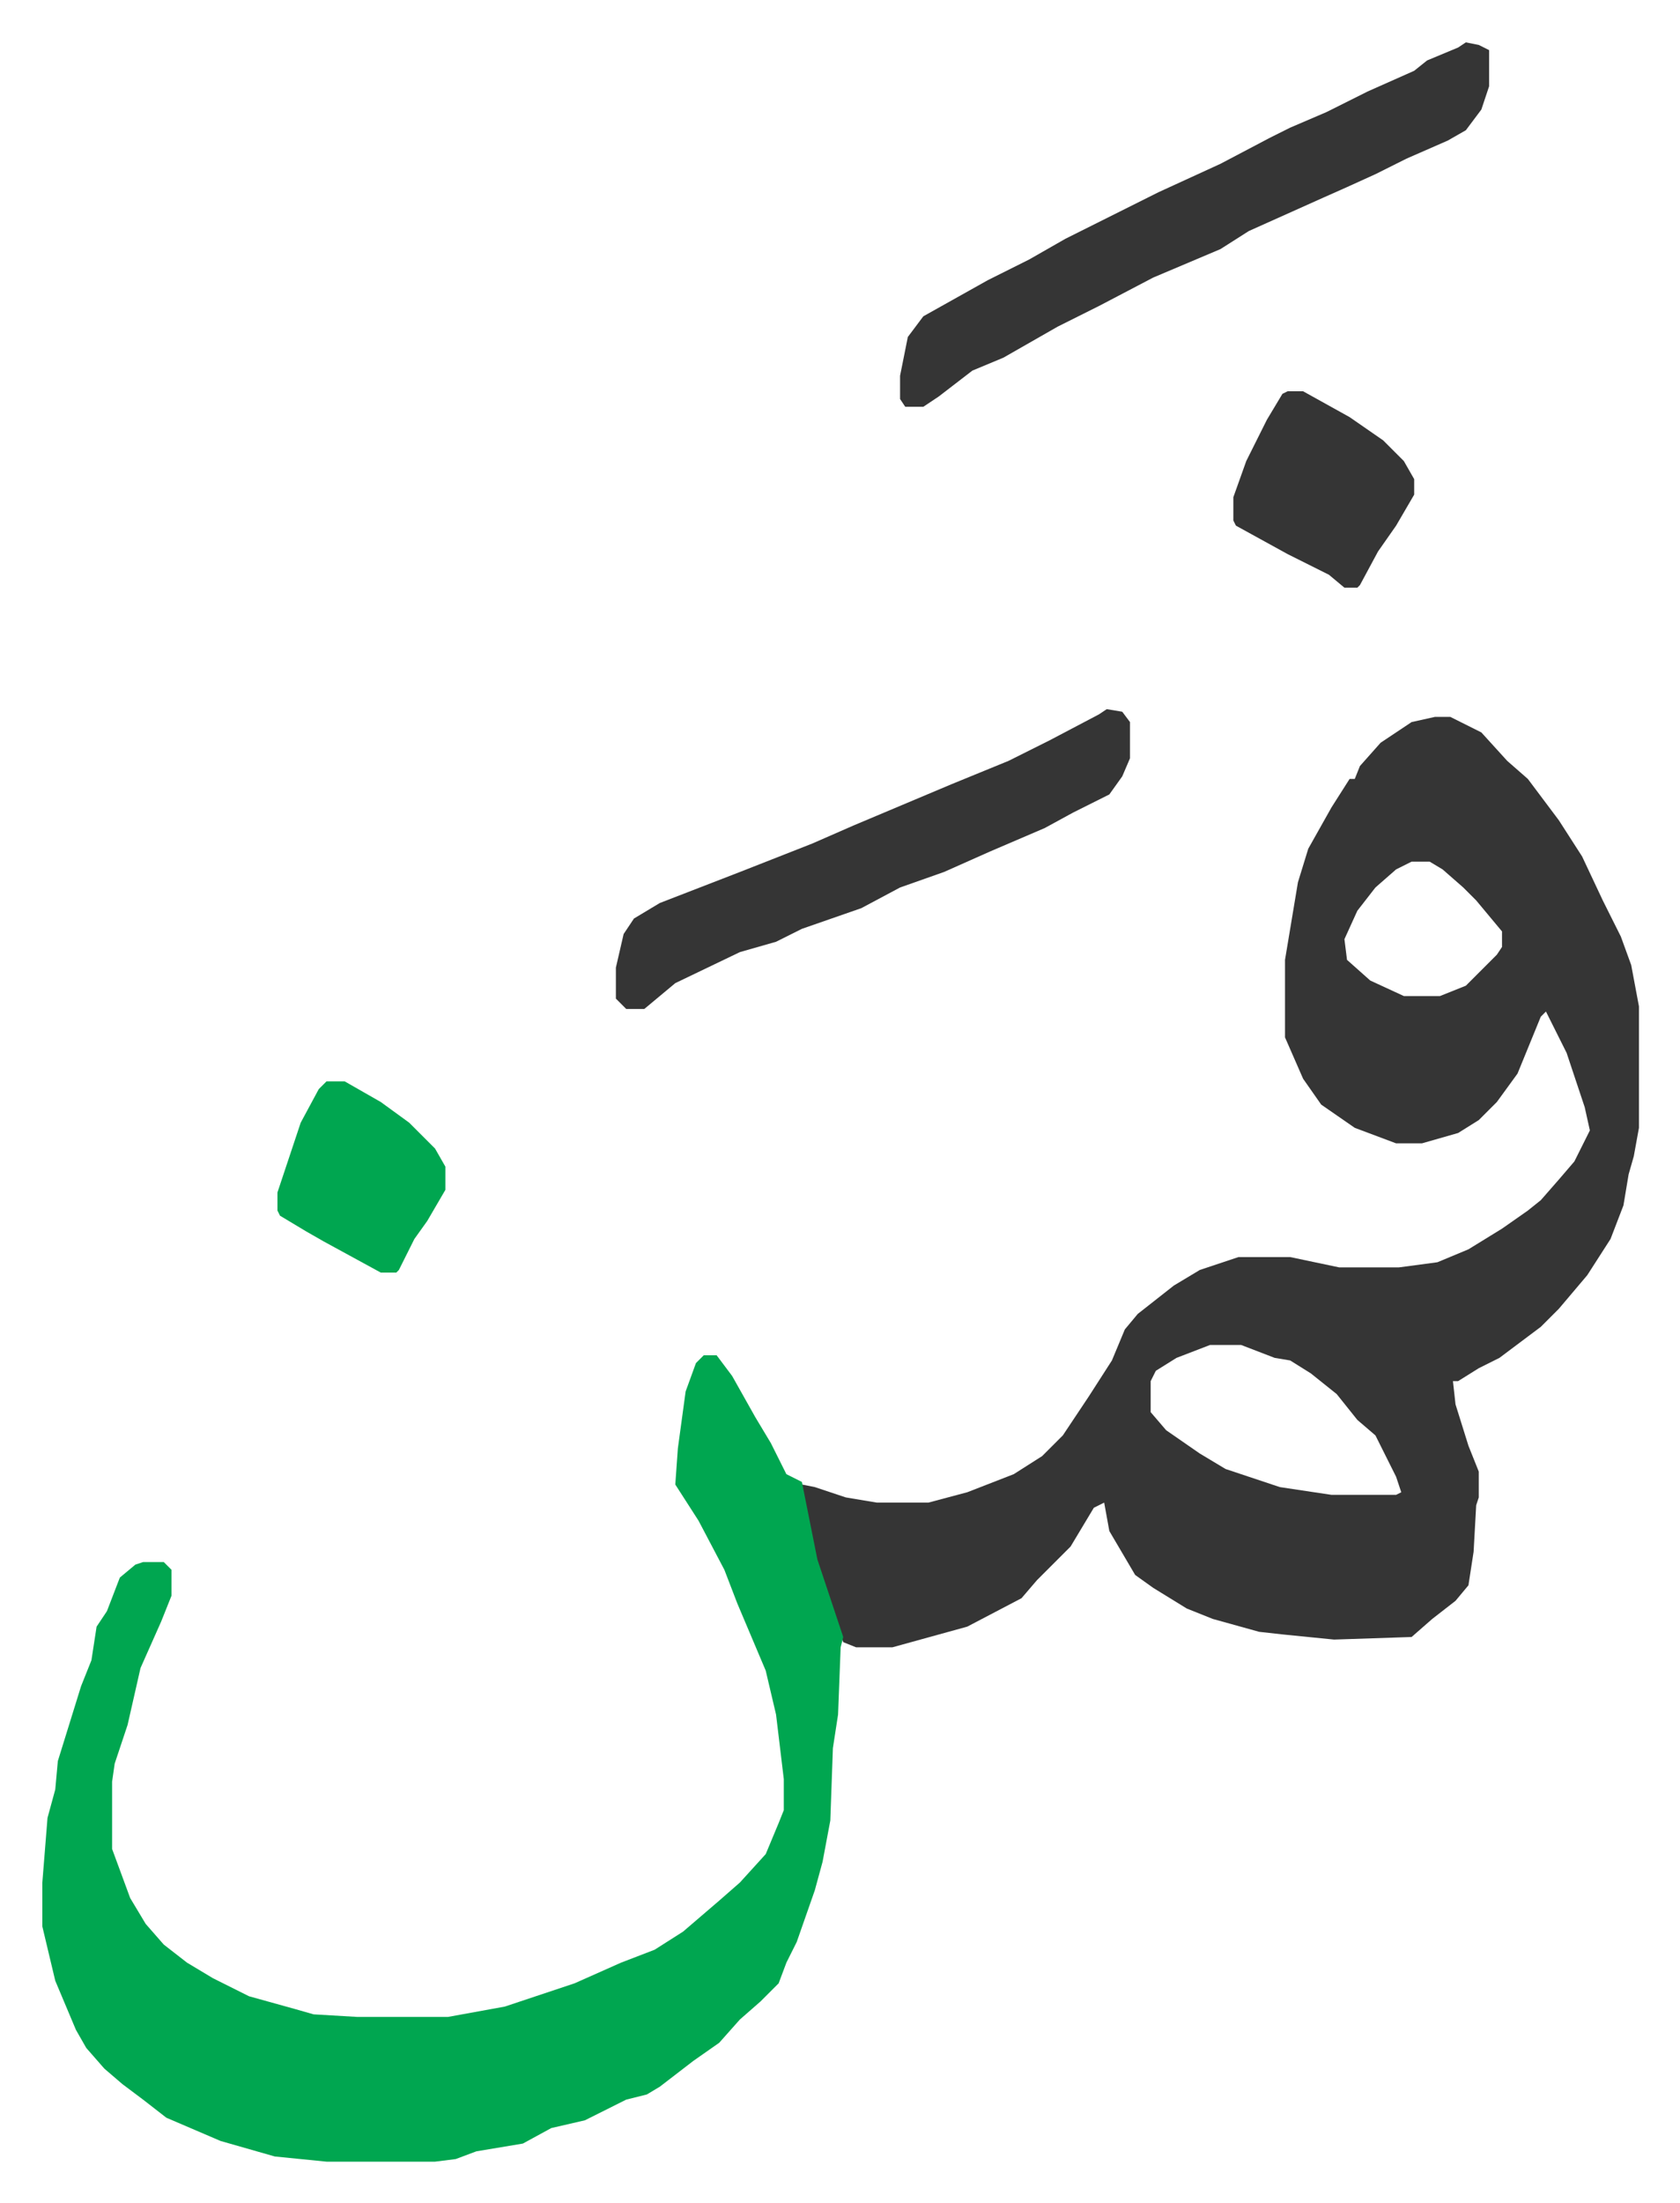 <svg xmlns="http://www.w3.org/2000/svg" role="img" viewBox="-16.39 321.61 650.28 852.28"><path fill="#353535" id="rule_normal" d="M539 599h6l12 6 10 11 8 7 12 16 9 14 8 17 7 14 4 11 3 16v47l-2 11-2 7-2 12-5 13-9 14-11 13-7 7-16 12-8 4-8 5h-2l1 9 5 16 4 10v10l-1 3-1 18-2 13-5 6-9 7-8 7-30 1-20-2-9-1-18-5-10-4-13-8-7-5-10-17-2-11-4 2-9 15-13 13-6 7-21 11-29 8h-14l-5-2-7-19-4-13-5-26v-3l5 1 12 4 12 2h20l15-4 18-7 11-7 8-8 10-15 9-14 5-12 5-6 14-11 10-6 15-5h20l19 4h23l15-2 12-5 13-8 10-7 5-4 7-8 6-7 6-12-2-9-7-21-8-16-2 2-9 22-8 11-7 7-8 5-14 4h-10l-16-6-13-9-7-10-7-16v-30l5-30 4-13 9-16 7-11h2l2-5 8-9 12-8zm-9 56l-6 3-8 7-7 9-5 11 1 8 9 8 13 6h14l10-4 12-12 2-3v-6l-10-12-5-5-8-7-5-3zm-78 187l-13 5-8 5-2 4v12l6 7 13 9 10 6 21 7 20 3h25l2-1-2-6-8-16-7-6-8-10-10-8-8-5-6-1-13-5z"/><path fill="#00a650" id="rule_idgham_with_ghunnah" d="M256 846h5l6 8 9 16 6 10 6 12 6 3 6 30 10 30-1 4-1 26-2 13-1 28-3 16-3 11-7 20-4 8-3 8-7 7-8 7-8 9-10 7-13 10-5 3-8 2-16 8-13 3-11 6-18 3-8 3-8 1h-42l-20-2-21-6-21-9-9-7-8-6-7-6-7-8-4-7-8-19-5-21v-17l2-25 3-11 1-11 9-29 4-10 2-13 4-6 5-13 6-5 3-1h8l3 3v10l-4 10-8 18-5 22-5 15-1 7v26l7 19 6 10 7 8 9 7 10 6 14 7 18 5 7 2 17 1h35l22-4 27-9 18-8 13-5 11-7 14-12 8-7 10-11 5-12 2-5v-12l-3-25-4-17-11-26-5-13-10-19-9-14 1-14 3-22 4-11z"/><path fill="#353535" id="rule_normal" d="M551 338l5 1 4 2v14l-3 9-6 8-7 4-16 7-12 6-11 5-9 4-29 13-11 7-26 11-21 11-16 8-21 12-12 5-13 10-6 4h-7l-2-3v-9l3-15 6-8 25-14 16-8 14-8 36-18 24-11 19-10 8-4 14-6 16-8 18-8 5-4 12-5zM412 596l6 1 3 4v14l-3 7-5 7-14 7-11 6-21 9-18 8-17 6-15 8-23 8-10 5-14 4-25 12-12 10h-7l-4-4v-12l3-13 4-6 10-6 31-12 28-11 16-7 38-16 22-9 16-8 19-10zm70-123h6l18 10 13 9 8 8 4 7v6l-7 12-7 10-7 13-1 1h-5l-6-5-16-8-20-11-1-2v-9l5-14 8-16 6-10z"/><path fill="#00a650" id="rule_idgham_with_ghunnah" d="M110 740h7l14 8 11 8 10 10 4 7v9l-7 12-5 7-6 12-1 1h-6l-22-12-7-4-10-6-1-2v-7l6-18 3-9 7-13z"/></svg>
